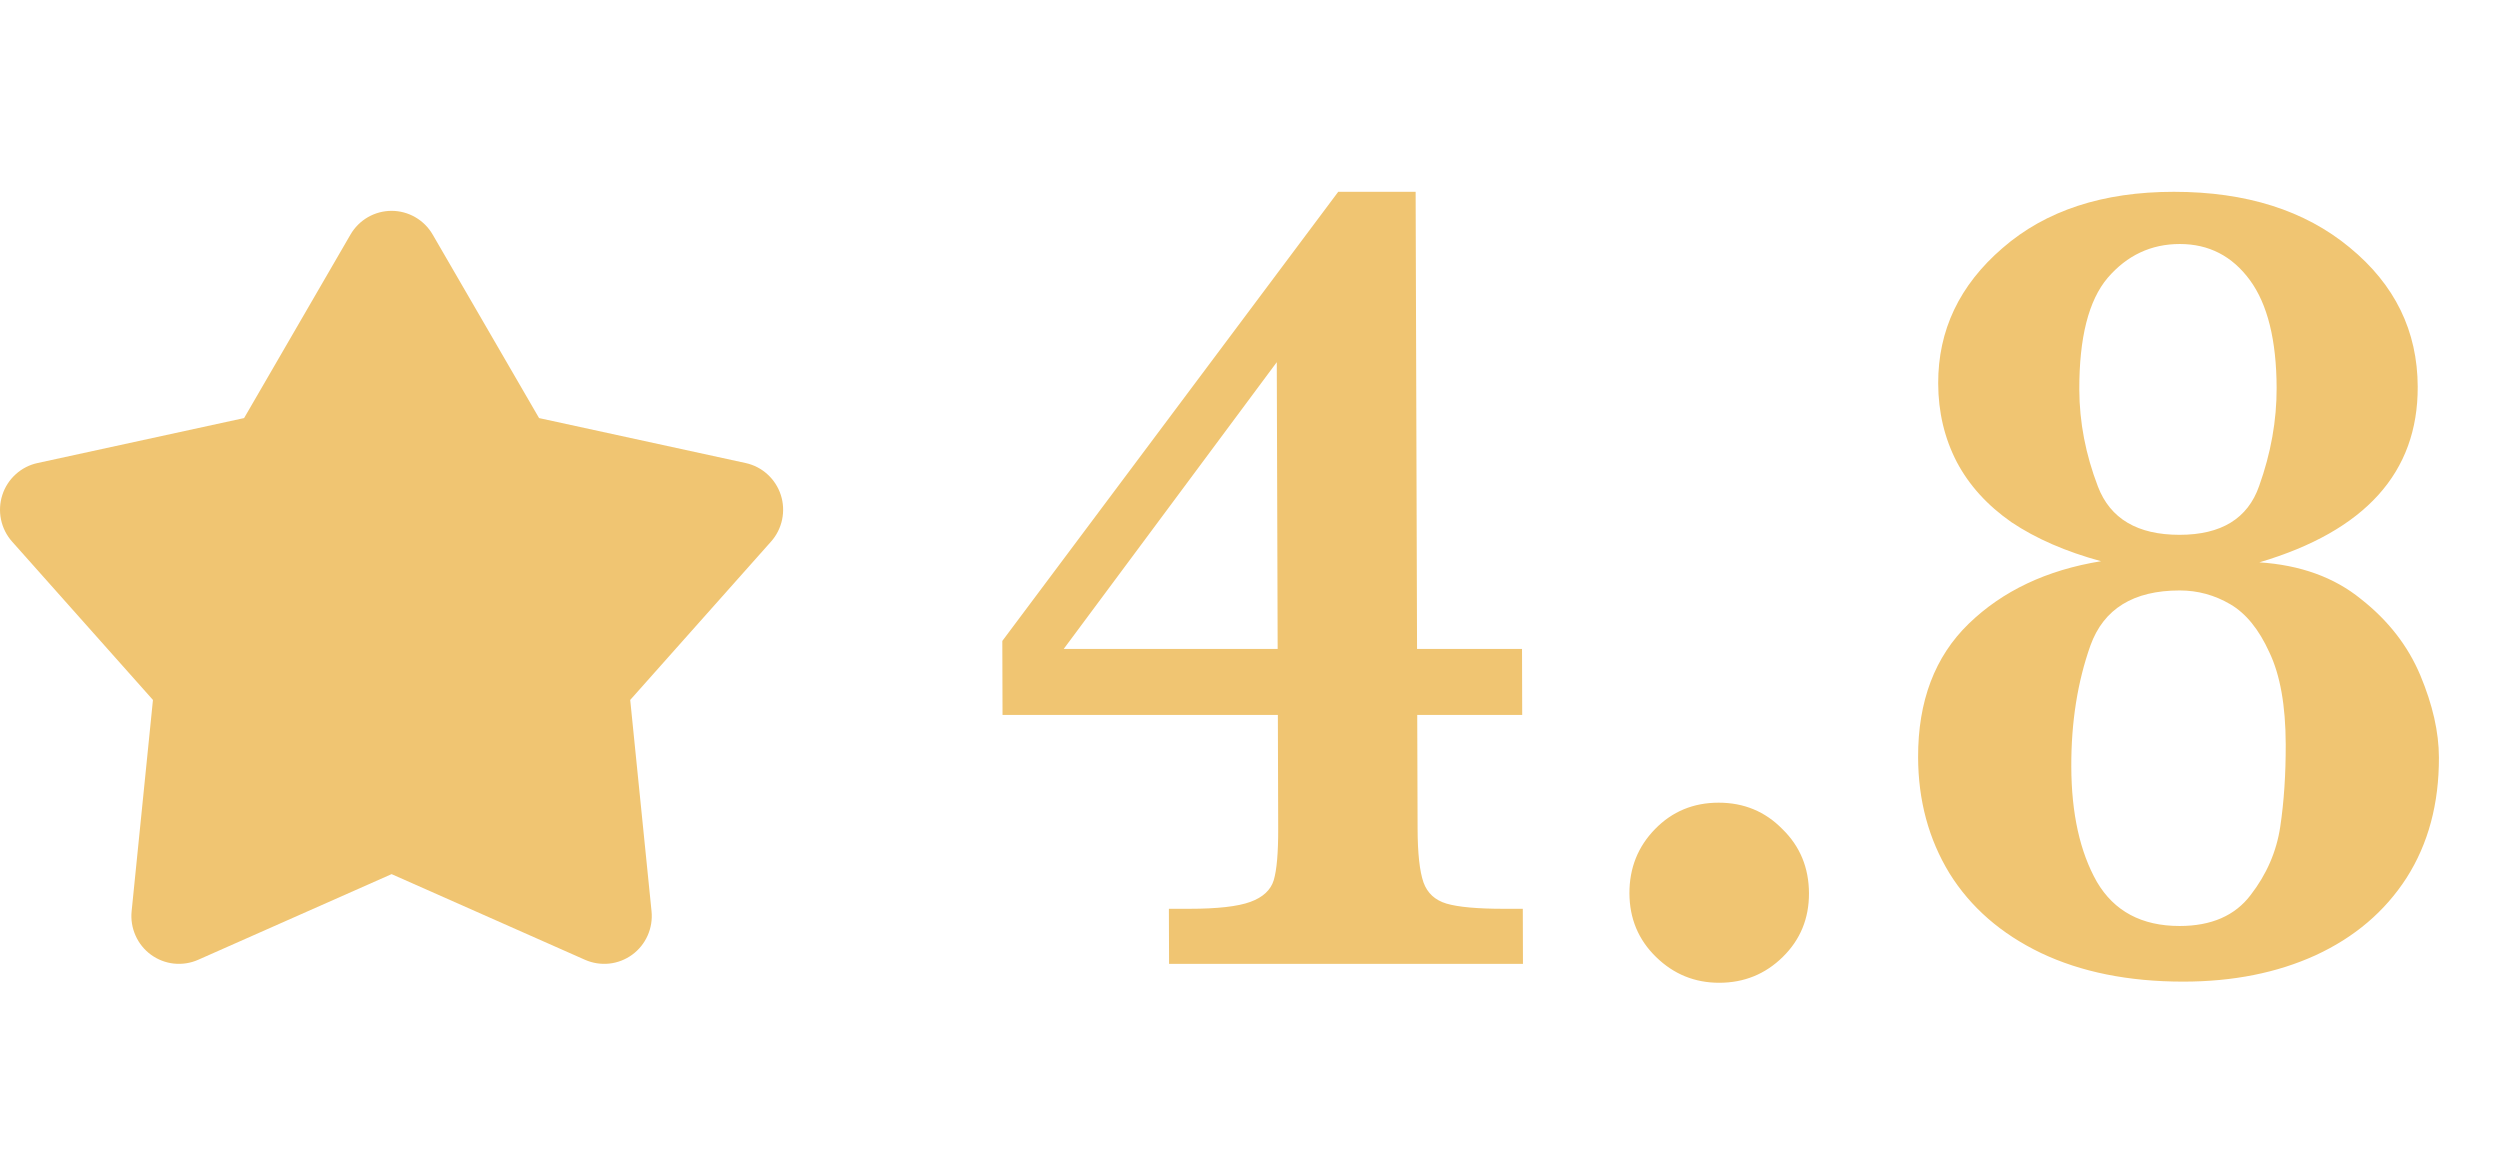 <svg width="83" height="39" viewBox="0 0 83 39" fill="none" xmlns="http://www.w3.org/2000/svg">
<path d="M50.562 32H38.813L38.807 30.172H39.474C40.413 30.172 41.092 30.096 41.511 29.943C41.929 29.791 42.189 29.55 42.289 29.22C42.39 28.877 42.439 28.305 42.436 27.506L42.425 23.735H33.284L33.277 21.279L44.429 6.368H46.999L47.046 21.545H50.531L50.537 23.735H47.052L47.064 27.506C47.066 28.331 47.132 28.928 47.26 29.296C47.388 29.651 47.642 29.886 48.024 30C48.417 30.115 49.053 30.172 49.928 30.172H50.557L50.562 32ZM42.418 21.545L42.389 12.024L35.315 21.545H42.418ZM60.058 29.658C60.06 30.495 59.77 31.2 59.188 31.771C58.606 32.343 57.902 32.628 57.077 32.628C56.265 32.628 55.565 32.343 54.98 31.771C54.394 31.2 54.1 30.495 54.097 29.658C54.095 28.82 54.378 28.109 54.948 27.525C55.517 26.941 56.221 26.649 57.059 26.649C57.897 26.649 58.602 26.941 59.175 27.525C59.761 28.096 60.055 28.807 60.058 29.658ZM80.972 25.144C80.977 26.68 80.619 28.014 79.899 29.143C79.179 30.261 78.172 31.117 76.879 31.714C75.599 32.298 74.133 32.59 72.483 32.59C70.667 32.59 69.092 32.273 67.757 31.638C66.435 31.003 65.423 30.121 64.721 28.991C64.032 27.861 63.686 26.579 63.681 25.144C63.675 23.278 64.236 21.799 65.362 20.707C66.489 19.616 67.953 18.924 69.755 18.632C68.586 18.314 67.595 17.883 66.78 17.337C65.979 16.778 65.374 16.112 64.965 15.337C64.557 14.55 64.351 13.681 64.348 12.729C64.343 10.964 65.055 9.466 66.486 8.234C67.917 6.99 69.813 6.368 72.174 6.368C74.574 6.368 76.518 6.984 78.007 8.215C79.509 9.447 80.263 10.989 80.268 12.843C80.277 15.687 78.525 17.629 75.011 18.67C76.37 18.759 77.495 19.165 78.385 19.889C79.289 20.599 79.945 21.444 80.355 22.421C80.764 23.399 80.97 24.306 80.972 25.144ZM75.584 12.881C75.579 11.294 75.283 10.101 74.697 9.301C74.11 8.501 73.335 8.101 72.37 8.101C71.418 8.101 70.619 8.476 69.974 9.225C69.341 9.974 69.028 11.211 69.033 12.938C69.036 14.017 69.243 15.09 69.652 16.156C70.062 17.223 70.965 17.756 72.361 17.756C73.745 17.756 74.626 17.216 75.003 16.137C75.394 15.045 75.587 13.96 75.584 12.881ZM75.886 24.706C75.882 23.424 75.702 22.409 75.344 21.66C74.999 20.898 74.566 20.365 74.044 20.06C73.523 19.755 72.964 19.603 72.367 19.603C70.831 19.603 69.842 20.212 69.402 21.431C68.974 22.637 68.762 23.977 68.767 25.449C68.771 27.011 69.055 28.287 69.616 29.277C70.19 30.254 71.106 30.743 72.363 30.743C73.416 30.743 74.203 30.4 74.721 29.715C75.252 29.029 75.58 28.274 75.704 27.449C75.829 26.611 75.889 25.697 75.886 24.706Z" fill="#F0C572"/>
<path d="M11.636 7.788C11.775 7.548 11.974 7.349 12.213 7.211C12.453 7.073 12.724 7 13.001 7C13.277 7 13.548 7.073 13.787 7.211C14.027 7.349 14.226 7.548 14.365 7.788L17.897 13.88L24.756 15.373C25.026 15.432 25.275 15.56 25.48 15.747C25.685 15.933 25.837 16.169 25.923 16.433C26.008 16.697 26.023 16.979 25.966 17.25C25.909 17.522 25.783 17.774 25.599 17.98L20.923 23.238L21.631 30.253C21.659 30.529 21.614 30.808 21.501 31.061C21.389 31.314 21.212 31.534 20.988 31.697C20.764 31.86 20.502 31.962 20.227 31.991C19.953 32.02 19.675 31.977 19.422 31.865L13.001 29.021L6.579 31.865C6.326 31.977 6.048 32.02 5.774 31.991C5.499 31.962 5.237 31.86 5.013 31.697C4.789 31.534 4.612 31.314 4.5 31.061C4.387 30.808 4.342 30.529 4.37 30.253L5.078 23.238L0.402 17.982C0.218 17.775 0.091 17.523 0.034 17.251C-0.023 16.98 -0.008 16.698 0.077 16.434C0.162 16.17 0.315 15.933 0.52 15.747C0.725 15.56 0.975 15.431 1.245 15.373L8.104 13.88L11.636 7.788Z" fill="#F0C572"/>
</svg>
